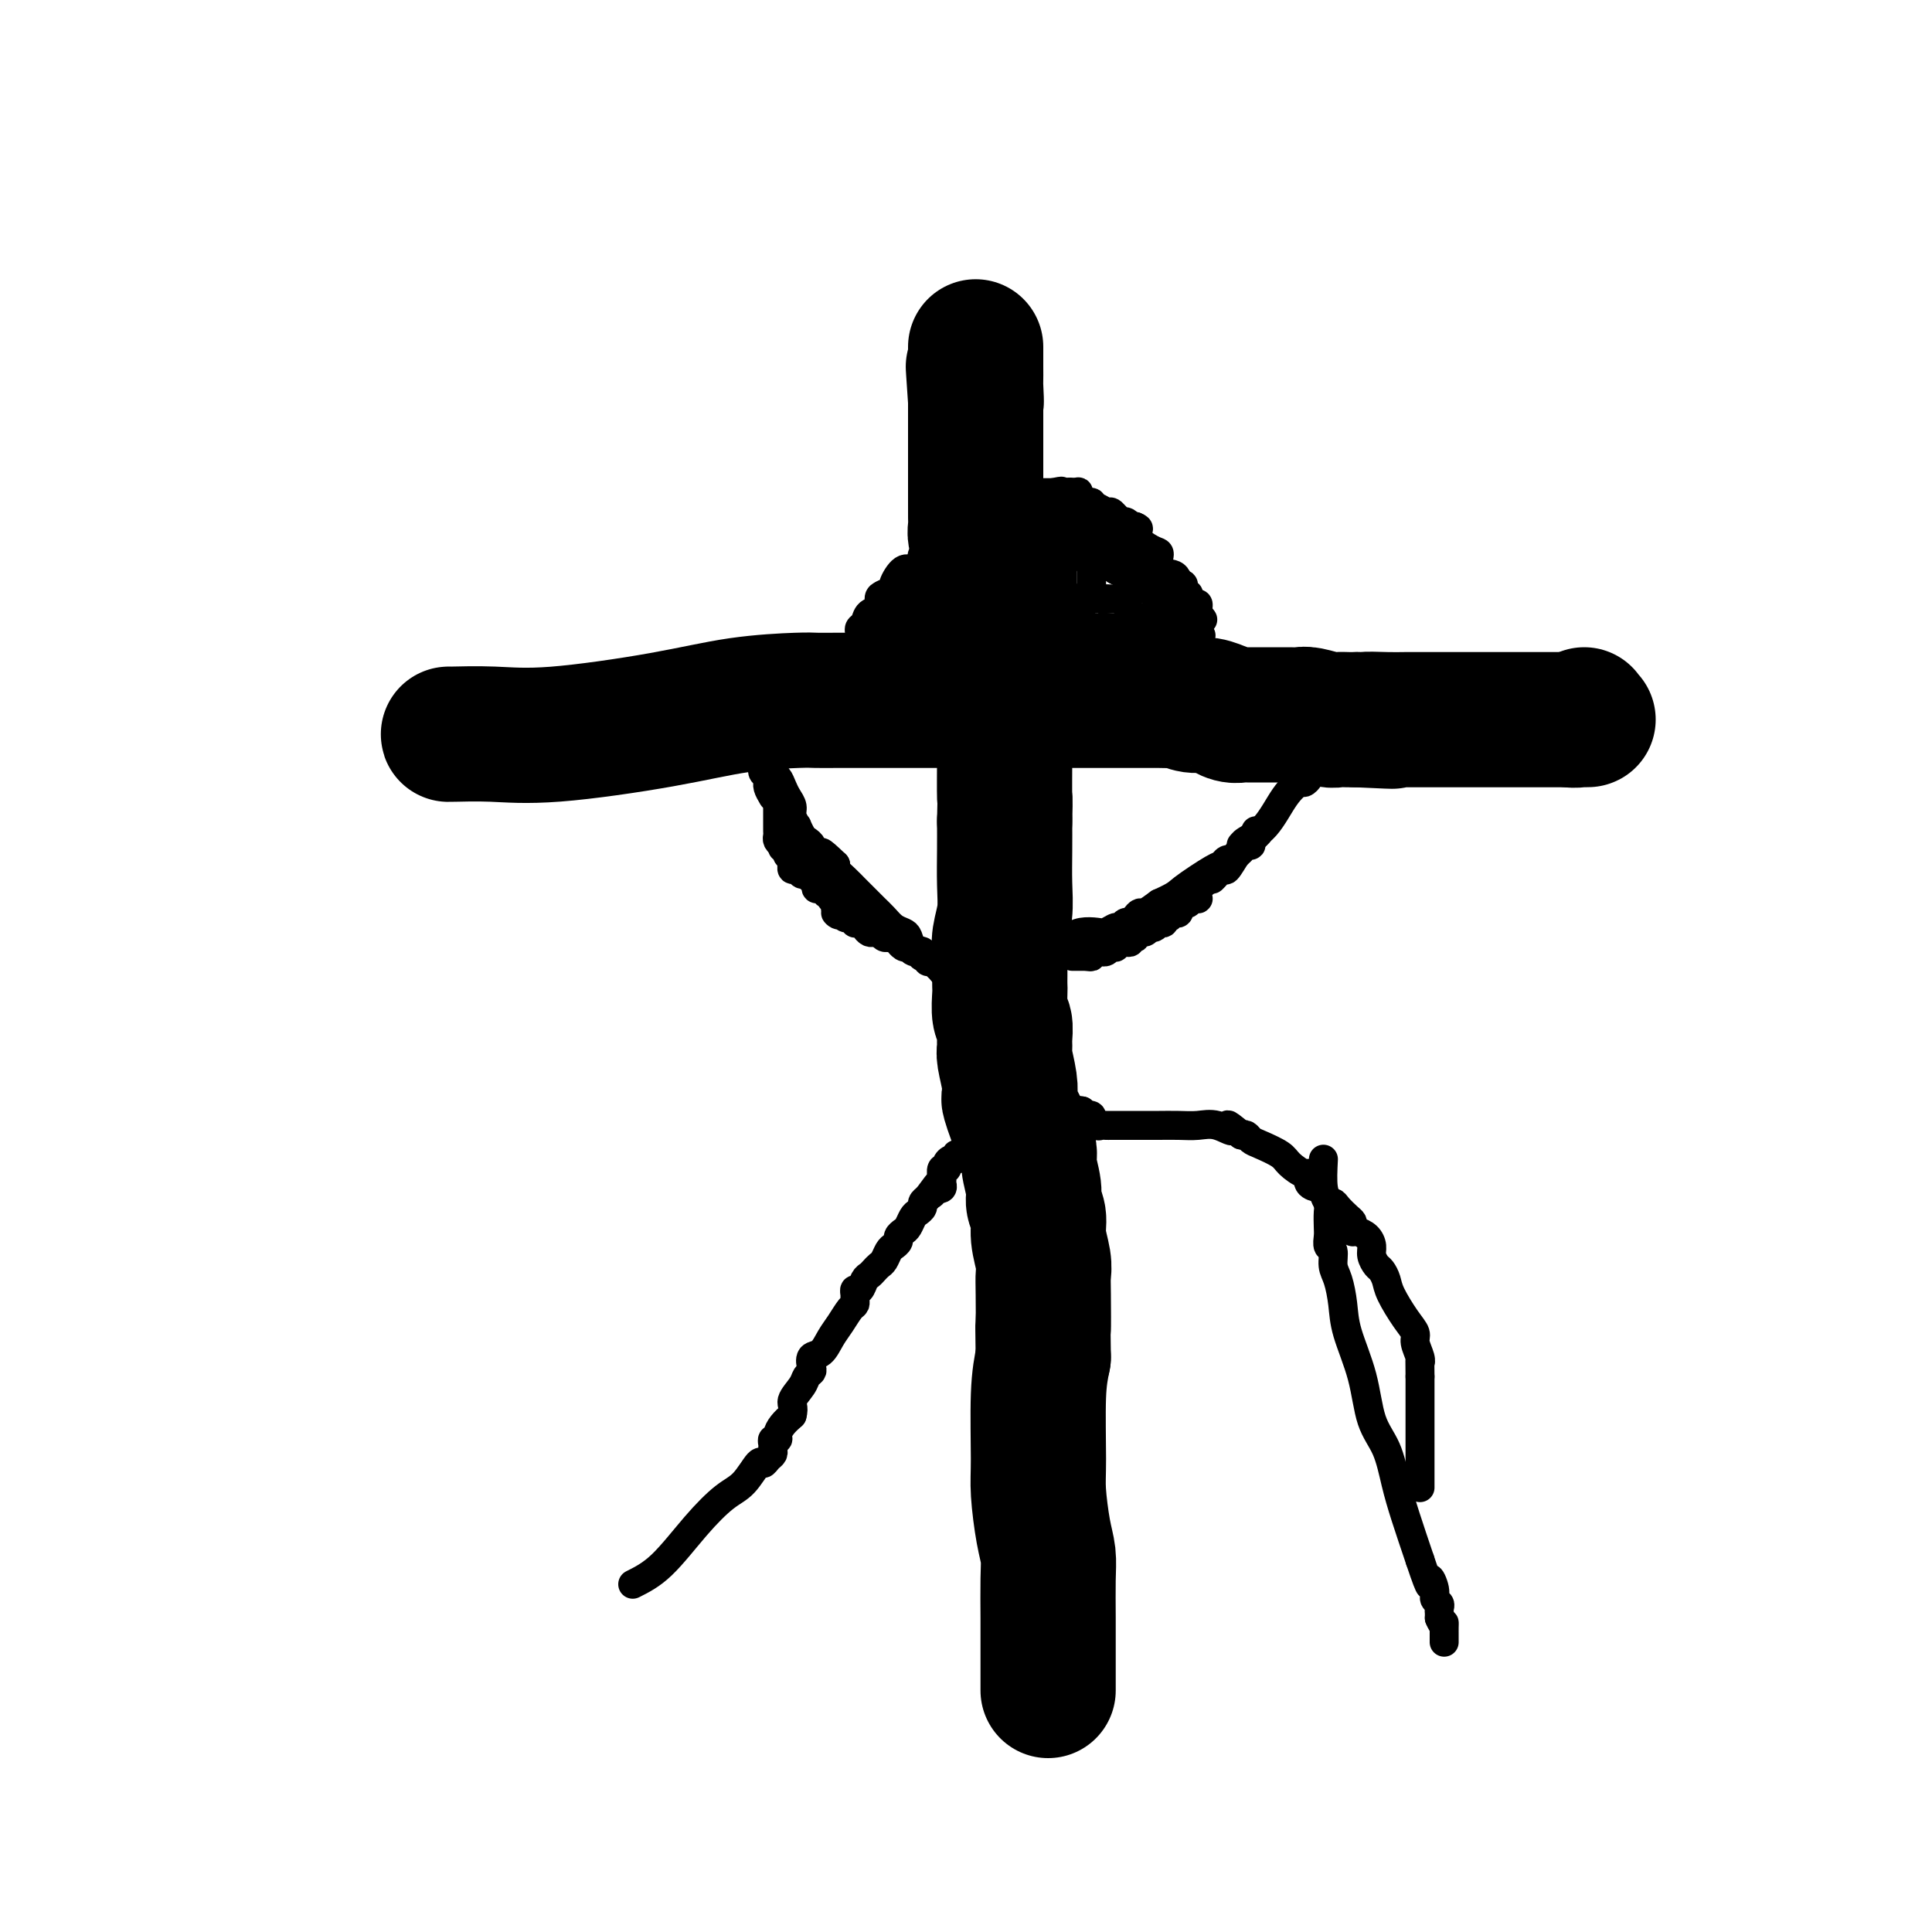<svg viewBox='0 0 400 400' version='1.1' xmlns='http://www.w3.org/2000/svg' xmlns:xlink='http://www.w3.org/1999/xlink'><g fill='none' stroke='#000000' stroke-width='28' stroke-linecap='round' stroke-linejoin='round'><path d='M217,350c-0.000,-0.162 -0.000,-0.325 0,-1c0.000,-0.675 0.001,-1.863 0,-3c-0.001,-1.137 -0.003,-2.222 0,-4c0.003,-1.778 0.011,-4.250 0,-7c-0.011,-2.750 -0.041,-5.778 0,-8c0.041,-2.222 0.154,-3.639 0,-5c-0.154,-1.361 -0.574,-2.666 -1,-5c-0.426,-2.334 -0.856,-5.698 -1,-8c-0.144,-2.302 -0.000,-3.543 0,-7c0.000,-3.457 -0.143,-9.131 0,-13c0.143,-3.869 0.571,-5.935 1,-8'/><path d='M216,281c-0.156,-11.665 -0.046,-6.328 0,-6c0.046,0.328 0.027,-4.352 0,-7c-0.027,-2.648 -0.064,-3.265 0,-4c0.064,-0.735 0.229,-1.587 0,-3c-0.229,-1.413 -0.850,-3.387 -1,-5c-0.150,-1.613 0.172,-2.866 0,-4c-0.172,-1.134 -0.837,-2.150 -1,-3c-0.163,-0.850 0.178,-1.535 0,-3c-0.178,-1.465 -0.874,-3.710 -1,-5c-0.126,-1.290 0.320,-1.626 0,-3c-0.320,-1.374 -1.405,-3.786 -2,-5c-0.595,-1.214 -0.699,-1.228 -1,-2c-0.301,-0.772 -0.799,-2.300 -1,-3c-0.201,-0.700 -0.107,-0.571 0,-1c0.107,-0.429 0.226,-1.418 0,-3c-0.226,-1.582 -0.796,-3.759 -1,-5c-0.204,-1.241 -0.040,-1.547 0,-2c0.040,-0.453 -0.042,-1.052 0,-2c0.042,-0.948 0.207,-2.246 0,-3c-0.207,-0.754 -0.788,-0.964 -1,-2c-0.212,-1.036 -0.057,-2.897 0,-4c0.057,-1.103 0.016,-1.446 0,-2c-0.016,-0.554 -0.005,-1.319 0,-2c0.005,-0.681 0.005,-1.279 0,-2c-0.005,-0.721 -0.015,-1.565 0,-2c0.015,-0.435 0.057,-0.460 0,-1c-0.057,-0.540 -0.211,-1.595 0,-3c0.211,-1.405 0.789,-3.160 1,-5c0.211,-1.840 0.057,-3.765 0,-6c-0.057,-2.235 -0.016,-4.782 0,-7c0.016,-2.218 0.008,-4.109 0,-6'/><path d='M208,170c0.155,-6.267 0.041,-3.935 0,-5c-0.041,-1.065 -0.010,-5.528 0,-8c0.010,-2.472 -0.002,-2.954 0,-4c0.002,-1.046 0.017,-2.658 0,-4c-0.017,-1.342 -0.065,-2.414 0,-4c0.065,-1.586 0.243,-3.685 0,-5c-0.243,-1.315 -0.906,-1.847 -1,-4c-0.094,-2.153 0.382,-5.928 0,-8c-0.382,-2.072 -1.623,-2.441 -2,-3c-0.377,-0.559 0.109,-1.309 0,-2c-0.109,-0.691 -0.813,-1.322 -1,-2c-0.187,-0.678 0.142,-1.403 0,-2c-0.142,-0.597 -0.756,-1.066 -1,-2c-0.244,-0.934 -0.118,-2.333 0,-3c0.118,-0.667 0.228,-0.603 0,-1c-0.228,-0.397 -0.793,-1.257 -1,-2c-0.207,-0.743 -0.055,-1.369 0,-2c0.055,-0.631 0.015,-1.267 0,-2c-0.015,-0.733 -0.004,-1.565 0,-2c0.004,-0.435 0.001,-0.474 0,-1c-0.001,-0.526 -0.000,-1.539 0,-2c0.000,-0.461 0.000,-0.369 0,-1c-0.000,-0.631 -0.000,-1.985 0,-3c0.000,-1.015 0.000,-1.689 0,-2c-0.000,-0.311 -0.000,-0.257 0,-1c0.000,-0.743 0.000,-2.282 0,-3c-0.000,-0.718 -0.000,-0.615 0,-1c0.000,-0.385 0.000,-1.258 0,-2c-0.000,-0.742 -0.000,-1.354 0,-2c0.000,-0.646 0.000,-1.328 0,-2c-0.000,-0.672 -0.000,-1.336 0,-2'/><path d='M202,83c-0.928,-13.569 -0.249,-3.991 0,-1c0.249,2.991 0.067,-0.603 0,-2c-0.067,-1.397 -0.018,-0.595 0,-1c0.018,-0.405 0.005,-2.016 0,-3c-0.005,-0.984 -0.001,-1.342 0,-2c0.001,-0.658 0.000,-1.617 0,-2c-0.000,-0.383 -0.000,-0.192 0,0'/><path d='M93,152c-0.239,0.018 -0.479,0.037 1,0c1.479,-0.037 4.676,-0.129 8,0c3.324,0.129 6.776,0.479 13,0c6.224,-0.479 15.221,-1.789 22,-3c6.779,-1.211 11.341,-2.325 16,-3c4.659,-0.675 9.414,-0.913 12,-1c2.586,-0.087 3.003,-0.023 4,0c0.997,0.023 2.574,0.006 4,0c1.426,-0.006 2.700,-0.002 4,0c1.300,0.002 2.626,0.000 4,0c1.374,-0.000 2.795,-0.000 4,0c1.205,0.000 2.194,0.000 3,0c0.806,-0.000 1.429,-0.000 2,0c0.571,0.000 1.091,0.000 2,0c0.909,-0.000 2.206,-0.000 3,0c0.794,0.000 1.084,0.000 2,0c0.916,-0.000 2.458,-0.000 4,0'/><path d='M201,145c17.423,-1.083 6.982,-0.290 4,0c-2.982,0.290 1.495,0.078 4,0c2.505,-0.078 3.039,-0.021 4,0c0.961,0.021 2.348,0.006 4,0c1.652,-0.006 3.570,-0.001 5,0c1.430,0.001 2.374,0.000 3,0c0.626,-0.000 0.934,-0.000 2,0c1.066,0.000 2.889,-0.000 4,0c1.111,0.000 1.510,0.000 2,0c0.490,-0.000 1.071,-0.001 2,0c0.929,0.001 2.205,0.004 3,0c0.795,-0.004 1.107,-0.016 2,0c0.893,0.016 2.366,0.061 3,0c0.634,-0.061 0.427,-0.228 1,0c0.573,0.228 1.924,0.849 3,1c1.076,0.151 1.875,-0.170 3,0c1.125,0.170 2.576,0.830 3,1c0.424,0.170 -0.178,-0.151 0,0c0.178,0.151 1.136,0.772 2,1c0.864,0.228 1.635,0.061 2,0c0.365,-0.061 0.324,-0.016 1,0c0.676,0.016 2.068,0.005 3,0c0.932,-0.005 1.402,-0.002 2,0c0.598,0.002 1.322,0.004 2,0c0.678,-0.004 1.308,-0.015 2,0c0.692,0.015 1.445,0.057 2,0c0.555,-0.057 0.911,-0.211 2,0c1.089,0.211 2.910,0.789 4,1c1.090,0.211 1.447,0.057 2,0c0.553,-0.057 1.301,-0.016 2,0c0.699,0.016 1.350,0.008 2,0'/><path d='M281,149c12.920,0.619 5.220,0.166 3,0c-2.220,-0.166 1.040,-0.044 3,0c1.960,0.044 2.621,0.012 4,0c1.379,-0.012 3.476,-0.003 5,0c1.524,0.003 2.477,0.001 4,0c1.523,-0.001 3.617,-0.000 5,0c1.383,0.000 2.054,0.000 3,0c0.946,-0.000 2.168,-0.000 3,0c0.832,0.000 1.273,0.000 2,0c0.727,-0.000 1.740,-0.000 2,0c0.260,0.000 -0.232,0.000 0,0c0.232,-0.000 1.190,-0.000 2,0c0.810,0.000 1.474,0.000 2,0c0.526,-0.000 0.914,-0.000 1,0c0.086,0.000 -0.131,0.000 0,0c0.131,-0.000 0.609,-0.000 1,0c0.391,0.000 0.696,0.000 1,0c0.304,-0.000 0.607,-0.000 1,0c0.393,0.000 0.875,0.000 1,0c0.125,-0.000 -0.107,-0.000 0,0c0.107,0.000 0.554,0.000 1,0'/><path d='M325,149c6.989,-0.016 2.461,-0.056 1,0c-1.461,0.056 0.145,0.207 1,0c0.855,-0.207 0.959,-0.774 1,-1c0.041,-0.226 0.021,-0.113 0,0'/></g>
<g fill='none' stroke='#000000' stroke-width='6' stroke-linecap='round' stroke-linejoin='round'><path d='M221,195c0.462,0.084 0.925,0.167 1,0c0.075,-0.167 -0.236,-0.585 0,-1c0.236,-0.415 1.019,-0.828 2,-1c0.981,-0.172 2.161,-0.103 3,0c0.839,0.103 1.338,0.238 2,0c0.662,-0.238 1.487,-0.851 2,-1c0.513,-0.149 0.715,0.166 1,0c0.285,-0.166 0.652,-0.814 1,-1c0.348,-0.186 0.676,0.088 1,0c0.324,-0.088 0.644,-0.539 1,-1c0.356,-0.461 0.750,-0.932 1,-1c0.250,-0.068 0.357,0.266 1,0c0.643,-0.266 1.821,-1.133 3,-2'/><path d='M240,187c3.737,-1.686 3.579,-1.901 5,-3c1.421,-1.099 4.422,-3.082 6,-4c1.578,-0.918 1.733,-0.770 2,-1c0.267,-0.230 0.646,-0.836 1,-1c0.354,-0.164 0.683,0.114 1,0c0.317,-0.114 0.621,-0.621 1,-1c0.379,-0.379 0.831,-0.629 1,-1c0.169,-0.371 0.054,-0.861 0,-1c-0.054,-0.139 -0.046,0.074 0,0c0.046,-0.074 0.131,-0.436 1,-1c0.869,-0.564 2.524,-1.331 4,-3c1.476,-1.669 2.774,-4.240 4,-6c1.226,-1.760 2.380,-2.709 3,-3c0.620,-0.291 0.706,0.076 1,0c0.294,-0.076 0.796,-0.595 1,-1c0.204,-0.405 0.111,-0.696 0,-1c-0.111,-0.304 -0.240,-0.620 0,-1c0.240,-0.380 0.849,-0.824 1,-1c0.151,-0.176 -0.156,-0.083 0,0c0.156,0.083 0.774,0.156 1,0c0.226,-0.156 0.061,-0.542 0,-1c-0.061,-0.458 -0.017,-0.988 0,-1c0.017,-0.012 0.009,0.494 0,1'/><path d='M273,157c2.667,-3.167 1.333,-1.583 0,0'/><path d='M195,201c0.256,0.293 0.511,0.587 0,0c-0.511,-0.587 -1.789,-2.054 -3,-3c-1.211,-0.946 -2.355,-1.370 -3,-2c-0.645,-0.630 -0.792,-1.467 -1,-2c-0.208,-0.533 -0.478,-0.762 -1,-1c-0.522,-0.238 -1.295,-0.487 -2,-1c-0.705,-0.513 -1.343,-1.292 -2,-2c-0.657,-0.708 -1.332,-1.345 -2,-2c-0.668,-0.655 -1.328,-1.327 -2,-2c-0.672,-0.673 -1.355,-1.345 -2,-2c-0.645,-0.655 -1.250,-1.292 -2,-2c-0.750,-0.708 -1.643,-1.488 -2,-2c-0.357,-0.512 -0.179,-0.756 0,-1'/><path d='M173,179c-3.958,-3.808 -2.853,-2.328 -3,-2c-0.147,0.328 -1.546,-0.494 -2,-1c-0.454,-0.506 0.037,-0.694 0,-1c-0.037,-0.306 -0.602,-0.729 -1,-1c-0.398,-0.271 -0.628,-0.390 -1,-1c-0.372,-0.610 -0.887,-1.710 -1,-2c-0.113,-0.290 0.177,0.232 0,0c-0.177,-0.232 -0.821,-1.218 -1,-2c-0.179,-0.782 0.106,-1.360 0,-2c-0.106,-0.640 -0.603,-1.341 -1,-2c-0.397,-0.659 -0.694,-1.276 -1,-2c-0.306,-0.724 -0.622,-1.556 -1,-2c-0.378,-0.444 -0.818,-0.499 -1,-1c-0.182,-0.501 -0.105,-1.448 0,-2c0.105,-0.552 0.239,-0.707 0,-1c-0.239,-0.293 -0.852,-0.722 -1,-1c-0.148,-0.278 0.168,-0.403 0,-1c-0.168,-0.597 -0.819,-1.666 -1,-2c-0.181,-0.334 0.109,0.067 0,0c-0.109,-0.067 -0.618,-0.604 -1,-1c-0.382,-0.396 -0.639,-0.653 -1,-1c-0.361,-0.347 -0.828,-0.786 -1,-1c-0.172,-0.214 -0.049,-0.204 0,0c0.049,0.204 0.025,0.602 0,1'/><path d='M155,151c-1.711,-3.422 -0.489,-0.978 0,0c0.489,0.978 0.244,0.489 0,0'/><path d='M274,240c-0.113,2.236 -0.226,4.471 0,6c0.226,1.529 0.792,2.350 1,3c0.208,0.650 0.060,1.128 0,2c-0.060,0.872 -0.031,2.138 0,3c0.031,0.862 0.064,1.321 0,2c-0.064,0.679 -0.224,1.580 0,2c0.224,0.420 0.832,0.359 1,1c0.168,0.641 -0.103,1.984 0,3c0.103,1.016 0.579,1.706 1,3c0.421,1.294 0.788,3.193 1,5c0.212,1.807 0.269,3.521 1,6c0.731,2.479 2.134,5.724 3,9c0.866,3.276 1.193,6.585 2,9c0.807,2.415 2.093,3.936 3,6c0.907,2.064 1.437,4.671 2,7c0.563,2.329 1.161,4.380 2,7c0.839,2.620 1.920,5.810 3,9'/><path d='M294,323c2.708,8.085 1.980,4.796 2,4c0.020,-0.796 0.790,0.901 1,2c0.210,1.099 -0.140,1.600 0,2c0.140,0.400 0.770,0.698 1,1c0.230,0.302 0.062,0.607 0,1c-0.062,0.393 -0.017,0.875 0,1c0.017,0.125 0.005,-0.107 0,0c-0.005,0.107 -0.002,0.554 0,1'/><path d='M298,335c0.845,2.039 0.959,1.138 1,1c0.041,-0.138 0.011,0.489 0,1c-0.011,0.511 -0.003,0.908 0,1c0.003,0.092 0.001,-0.120 0,0c-0.001,0.120 -0.000,0.571 0,1c0.000,0.429 0.000,0.837 0,1c-0.000,0.163 -0.000,0.082 0,0'/><path d='M131,328c1.899,-0.951 3.798,-1.902 6,-4c2.202,-2.098 4.709,-5.342 7,-8c2.291,-2.658 4.368,-4.729 6,-6c1.632,-1.271 2.819,-1.741 4,-3c1.181,-1.259 2.355,-3.307 3,-4c0.645,-0.693 0.762,-0.031 1,0c0.238,0.031 0.599,-0.570 1,-1c0.401,-0.430 0.844,-0.689 1,-1c0.156,-0.311 0.027,-0.674 0,-1c-0.027,-0.326 0.047,-0.615 0,-1c-0.047,-0.385 -0.217,-0.866 0,-1c0.217,-0.134 0.821,0.077 1,0c0.179,-0.077 -0.067,-0.444 0,-1c0.067,-0.556 0.448,-1.302 1,-2c0.552,-0.698 1.276,-1.349 2,-2'/><path d='M164,293c0.509,-1.764 -0.217,-2.173 0,-3c0.217,-0.827 1.377,-2.071 2,-3c0.623,-0.929 0.709,-1.543 1,-2c0.291,-0.457 0.788,-0.759 1,-1c0.212,-0.241 0.140,-0.423 0,-1c-0.140,-0.577 -0.346,-1.548 0,-2c0.346,-0.452 1.245,-0.383 2,-1c0.755,-0.617 1.365,-1.920 2,-3c0.635,-1.080 1.295,-1.938 2,-3c0.705,-1.062 1.456,-2.327 2,-3c0.544,-0.673 0.881,-0.753 1,-1c0.119,-0.247 0.021,-0.661 0,-1c-0.021,-0.339 0.036,-0.601 0,-1c-0.036,-0.399 -0.164,-0.933 0,-1c0.164,-0.067 0.621,0.333 1,0c0.379,-0.333 0.679,-1.398 1,-2c0.321,-0.602 0.663,-0.743 1,-1c0.337,-0.257 0.667,-0.632 1,-1c0.333,-0.368 0.668,-0.728 1,-1c0.332,-0.272 0.663,-0.454 1,-1c0.337,-0.546 0.682,-1.456 1,-2c0.318,-0.544 0.610,-0.722 1,-1c0.390,-0.278 0.878,-0.656 1,-1c0.122,-0.344 -0.122,-0.656 0,-1c0.122,-0.344 0.611,-0.722 1,-1c0.389,-0.278 0.678,-0.456 1,-1c0.322,-0.544 0.677,-1.455 1,-2c0.323,-0.545 0.612,-0.723 1,-1c0.388,-0.277 0.874,-0.651 1,-1c0.126,-0.349 -0.107,-0.671 0,-1c0.107,-0.329 0.553,-0.664 1,-1'/><path d='M192,248c3.874,-5.272 1.560,-1.952 1,-1c-0.560,0.952 0.635,-0.465 1,-1c0.365,-0.535 -0.099,-0.190 0,0c0.099,0.190 0.763,0.223 1,0c0.237,-0.223 0.049,-0.704 0,-1c-0.049,-0.296 0.042,-0.409 0,-1c-0.042,-0.591 -0.218,-1.660 0,-2c0.218,-0.340 0.828,0.048 1,0c0.172,-0.048 -0.095,-0.534 0,-1c0.095,-0.466 0.551,-0.913 1,-1c0.449,-0.087 0.891,0.187 1,0c0.109,-0.187 -0.115,-0.834 0,-1c0.115,-0.166 0.569,0.147 1,0c0.431,-0.147 0.837,-0.756 1,-1c0.163,-0.244 0.081,-0.122 0,0'/><path d='M294,308c0.000,-0.084 0.000,-0.168 0,-1c0.000,-0.832 0.000,-2.412 0,-4c0.000,-1.588 0.000,-3.184 0,-4c0.000,-0.816 0.000,-0.851 0,-1c0.000,-0.149 0.000,-0.411 0,-1c0.000,-0.589 -0.000,-1.506 0,-2c0.000,-0.494 0.000,-0.566 0,-1c0.000,-0.434 0.000,-1.229 0,-2c0.000,-0.771 0.000,-1.519 0,-2c0.000,-0.481 0.000,-0.696 0,-1c0.000,-0.304 0.000,-0.697 0,-1c-0.000,-0.303 0.000,-0.515 0,-1c0.000,-0.485 0.000,-1.242 0,-2'/><path d='M294,285c-0.018,-4.219 -0.062,-3.267 0,-3c0.062,0.267 0.230,-0.151 0,-1c-0.230,-0.849 -0.860,-2.128 -1,-3c-0.140,-0.872 0.208,-1.337 0,-2c-0.208,-0.663 -0.973,-1.525 -2,-3c-1.027,-1.475 -2.318,-3.564 -3,-5c-0.682,-1.436 -0.757,-2.219 -1,-3c-0.243,-0.781 -0.656,-1.561 -1,-2c-0.344,-0.439 -0.621,-0.538 -1,-1c-0.379,-0.462 -0.862,-1.286 -1,-2c-0.138,-0.714 0.068,-1.319 0,-2c-0.068,-0.681 -0.410,-1.440 -1,-2c-0.590,-0.560 -1.428,-0.923 -2,-1c-0.572,-0.077 -0.878,0.131 -1,0c-0.122,-0.131 -0.060,-0.600 0,-1c0.060,-0.400 0.118,-0.732 0,-1c-0.118,-0.268 -0.413,-0.471 -1,-1c-0.587,-0.529 -1.465,-1.385 -2,-2c-0.535,-0.615 -0.725,-0.990 -1,-1c-0.275,-0.010 -0.634,0.343 -1,0c-0.366,-0.343 -0.740,-1.383 -1,-2c-0.260,-0.617 -0.406,-0.812 -1,-1c-0.594,-0.188 -1.638,-0.368 -2,-1c-0.362,-0.632 -0.044,-1.717 0,-2c0.044,-0.283 -0.187,0.237 -1,0c-0.813,-0.237 -2.207,-1.230 -3,-2c-0.793,-0.770 -0.986,-1.317 -2,-2c-1.014,-0.683 -2.849,-1.503 -4,-2c-1.151,-0.497 -1.618,-0.672 -2,-1c-0.382,-0.328 -0.681,-0.808 -1,-1c-0.319,-0.192 -0.660,-0.096 -1,0'/><path d='M257,235c-4.500,-3.724 -2.249,-1.534 -2,-1c0.249,0.534 -1.504,-0.589 -3,-1c-1.496,-0.411 -2.736,-0.110 -4,0c-1.264,0.110 -2.550,0.030 -4,0c-1.450,-0.030 -3.062,-0.008 -4,0c-0.938,0.008 -1.203,0.002 -2,0c-0.797,-0.002 -2.125,-0.001 -3,0c-0.875,0.001 -1.295,0.000 -2,0c-0.705,-0.000 -1.695,-0.000 -2,0c-0.305,0.000 0.073,0.001 0,0c-0.073,-0.001 -0.598,-0.004 -1,0c-0.402,0.004 -0.682,0.016 -1,0c-0.318,-0.016 -0.673,-0.061 -1,0c-0.327,0.061 -0.626,0.226 -1,0c-0.374,-0.226 -0.822,-0.844 -1,-1c-0.178,-0.156 -0.086,0.152 0,0c0.086,-0.152 0.167,-0.762 0,-1c-0.167,-0.238 -0.584,-0.102 -1,0c-0.416,0.102 -0.833,0.172 -1,0c-0.167,-0.172 -0.083,-0.586 0,-1'/><path d='M224,230c-5.500,-0.833 -2.750,-0.417 0,0'/><path d='M178,131c-0.099,-0.366 -0.199,-0.732 0,-1c0.199,-0.268 0.696,-0.439 1,-1c0.304,-0.561 0.415,-1.513 1,-2c0.585,-0.487 1.644,-0.509 2,-1c0.356,-0.491 0.010,-1.449 0,-2c-0.010,-0.551 0.316,-0.693 1,-1c0.684,-0.307 1.727,-0.779 2,-1c0.273,-0.221 -0.225,-0.192 0,-1c0.225,-0.808 1.174,-2.454 2,-3c0.826,-0.546 1.530,0.007 2,0c0.470,-0.007 0.706,-0.573 1,-1c0.294,-0.427 0.647,-0.713 1,-1'/><path d='M191,116c1.963,-2.484 0.369,-1.193 0,-1c-0.369,0.193 0.486,-0.712 1,-1c0.514,-0.288 0.687,0.040 1,0c0.313,-0.040 0.766,-0.449 1,-1c0.234,-0.551 0.249,-1.243 1,-2c0.751,-0.757 2.239,-1.580 3,-2c0.761,-0.420 0.795,-0.438 1,-1c0.205,-0.562 0.579,-1.667 1,-2c0.421,-0.333 0.887,0.108 1,0c0.113,-0.108 -0.128,-0.765 0,-1c0.128,-0.235 0.625,-0.048 1,0c0.375,0.048 0.629,-0.044 1,0c0.371,0.044 0.860,0.223 1,0c0.140,-0.223 -0.068,-0.848 0,-1c0.068,-0.152 0.414,0.170 1,0c0.586,-0.170 1.414,-0.830 2,-1c0.586,-0.170 0.929,0.151 1,0c0.071,-0.151 -0.131,-0.772 0,-1c0.131,-0.228 0.595,-0.061 1,0c0.405,0.061 0.753,0.016 1,0c0.247,-0.016 0.395,-0.004 1,0c0.605,0.004 1.667,0.001 2,0c0.333,-0.001 -0.065,-0.000 0,0c0.065,0.000 0.591,0.000 1,0c0.409,-0.000 0.701,-0.000 1,0c0.299,0.000 0.606,0.000 1,0c0.394,-0.000 0.875,-0.000 1,0c0.125,0.000 -0.107,0.000 0,0c0.107,-0.000 0.554,-0.000 1,0'/><path d='M218,102c2.962,-0.618 1.367,-0.161 1,0c-0.367,0.161 0.493,0.028 1,0c0.507,-0.028 0.659,0.049 1,0c0.341,-0.049 0.870,-0.224 1,0c0.130,0.224 -0.137,0.849 0,1c0.137,0.151 0.680,-0.171 1,0c0.320,0.171 0.418,0.834 1,1c0.582,0.166 1.647,-0.167 2,0c0.353,0.167 -0.008,0.832 0,1c0.008,0.168 0.384,-0.162 1,0c0.616,0.162 1.473,0.817 2,1c0.527,0.183 0.723,-0.106 1,0c0.277,0.106 0.636,0.608 1,1c0.364,0.392 0.735,0.673 1,1c0.265,0.327 0.426,0.702 1,1c0.574,0.298 1.563,0.521 2,1c0.437,0.479 0.324,1.213 1,2c0.676,0.787 2.142,1.628 3,2c0.858,0.372 1.109,0.274 1,1c-0.109,0.726 -0.576,2.274 0,3c0.576,0.726 2.196,0.629 3,1c0.804,0.371 0.794,1.209 1,2c0.206,0.791 0.630,1.535 1,2c0.370,0.465 0.688,0.649 1,1c0.312,0.351 0.620,0.867 1,1c0.380,0.133 0.833,-0.118 1,0c0.167,0.118 0.048,0.605 0,1c-0.048,0.395 -0.024,0.697 0,1'/><path d='M248,127c2.009,2.585 0.531,0.548 0,0c-0.531,-0.548 -0.117,0.393 0,1c0.117,0.607 -0.064,0.880 0,1c0.064,0.120 0.372,0.089 0,0c-0.372,-0.089 -1.426,-0.234 -2,0c-0.574,0.234 -0.670,0.846 -1,1c-0.330,0.154 -0.896,-0.152 -1,0c-0.104,0.152 0.252,0.762 0,1c-0.252,0.238 -1.113,0.105 -2,0c-0.887,-0.105 -1.800,-0.183 -2,0c-0.200,0.183 0.312,0.626 0,1c-0.312,0.374 -1.449,0.677 -2,1c-0.551,0.323 -0.516,0.664 -1,1c-0.484,0.336 -1.487,0.667 -2,1c-0.513,0.333 -0.535,0.668 -1,1c-0.465,0.332 -1.372,0.663 -2,1c-0.628,0.337 -0.976,0.682 -1,1c-0.024,0.318 0.277,0.611 0,1c-0.277,0.389 -1.131,0.874 -2,1c-0.869,0.126 -1.752,-0.107 -2,0c-0.248,0.107 0.140,0.554 0,1c-0.140,0.446 -0.807,0.889 -1,1c-0.193,0.111 0.088,-0.111 0,0c-0.088,0.111 -0.544,0.556 -1,1'/><path d='M225,143c-3.660,2.637 -1.310,1.229 -1,1c0.310,-0.229 -1.422,0.722 -2,1c-0.578,0.278 -0.004,-0.118 0,0c0.004,0.118 -0.562,0.748 -1,1c-0.438,0.252 -0.747,0.124 -1,0c-0.253,-0.124 -0.449,-0.243 -1,0c-0.551,0.243 -1.458,0.850 -2,1c-0.542,0.150 -0.719,-0.157 -1,0c-0.281,0.157 -0.667,0.778 -1,1c-0.333,0.222 -0.613,0.045 -1,0c-0.387,-0.045 -0.881,0.040 -1,0c-0.119,-0.040 0.136,-0.207 0,0c-0.136,0.207 -0.663,0.788 -1,1c-0.337,0.212 -0.485,0.057 -1,0c-0.515,-0.057 -1.399,-0.015 -2,0c-0.601,0.015 -0.921,0.004 -1,0c-0.079,-0.004 0.083,-0.002 0,0c-0.083,0.002 -0.411,0.004 -1,0c-0.589,-0.004 -1.438,-0.015 -2,0c-0.562,0.015 -0.837,0.057 -1,0c-0.163,-0.057 -0.215,-0.211 -1,0c-0.785,0.211 -2.305,0.789 -3,1c-0.695,0.211 -0.567,0.057 -1,0c-0.433,-0.057 -1.428,-0.015 -2,0c-0.572,0.015 -0.720,0.004 -1,0c-0.280,-0.004 -0.691,-0.001 -1,0c-0.309,0.001 -0.517,0.000 -1,0c-0.483,-0.000 -1.243,-0.000 -2,0c-0.757,0.000 -1.512,0.000 -2,0c-0.488,-0.000 -0.711,-0.000 -1,0c-0.289,0.000 -0.645,0.000 -1,0'/><path d='M188,150c-3.653,0.154 -2.284,0.038 -2,0c0.284,-0.038 -0.516,0.004 -1,0c-0.484,-0.004 -0.652,-0.052 -1,0c-0.348,0.052 -0.877,0.203 -1,0c-0.123,-0.203 0.159,-0.761 0,-1c-0.159,-0.239 -0.761,-0.159 -1,0c-0.239,0.159 -0.117,0.398 0,0c0.117,-0.398 0.227,-1.434 0,-2c-0.227,-0.566 -0.793,-0.662 -1,-1c-0.207,-0.338 -0.055,-0.916 0,-1c0.055,-0.084 0.015,0.327 0,0c-0.015,-0.327 -0.004,-1.393 0,-2c0.004,-0.607 -0.000,-0.754 0,-1c0.000,-0.246 0.004,-0.592 0,-1c-0.004,-0.408 -0.015,-0.879 0,-1c0.015,-0.121 0.056,0.108 0,0c-0.056,-0.108 -0.208,-0.553 0,-1c0.208,-0.447 0.778,-0.897 1,-1c0.222,-0.103 0.098,0.141 0,0c-0.098,-0.141 -0.171,-0.667 0,-1c0.171,-0.333 0.584,-0.474 1,-1c0.416,-0.526 0.833,-1.436 1,-2c0.167,-0.564 0.083,-0.782 0,-1'/><path d='M184,133c0.627,-2.169 0.694,-1.092 1,-1c0.306,0.092 0.852,-0.802 1,-1c0.148,-0.198 -0.101,0.301 0,0c0.101,-0.301 0.553,-1.400 1,-2c0.447,-0.600 0.889,-0.700 1,-1c0.111,-0.300 -0.110,-0.801 0,-1c0.110,-0.199 0.550,-0.096 1,0c0.450,0.096 0.909,0.184 1,0c0.091,-0.184 -0.186,-0.642 0,-1c0.186,-0.358 0.834,-0.616 1,-1c0.166,-0.384 -0.152,-0.892 0,-1c0.152,-0.108 0.773,0.185 1,0c0.227,-0.185 0.061,-0.848 0,-1c-0.061,-0.152 -0.016,0.207 0,0c0.016,-0.207 0.004,-0.979 0,-1c-0.004,-0.021 -0.001,0.708 0,1c0.001,0.292 0.001,0.146 0,0'/><path d='M192,123c1.010,-1.370 -0.466,0.207 -1,1c-0.534,0.793 -0.128,0.804 0,1c0.128,0.196 -0.022,0.577 0,1c0.022,0.423 0.217,0.888 0,1c-0.217,0.112 -0.846,-0.129 -1,0c-0.154,0.129 0.166,0.627 0,1c-0.166,0.373 -0.819,0.622 -1,1c-0.181,0.378 0.110,0.886 0,1c-0.110,0.114 -0.621,-0.166 -1,0c-0.379,0.166 -0.626,0.776 -1,1c-0.374,0.224 -0.874,0.060 -1,0c-0.126,-0.060 0.124,-0.015 0,0c-0.124,0.015 -0.622,0.001 -1,0c-0.378,-0.001 -0.637,0.011 -1,0c-0.363,-0.011 -0.829,-0.044 -1,0c-0.171,0.044 -0.046,0.167 0,0c0.046,-0.167 0.012,-0.622 0,-1c-0.012,-0.378 -0.004,-0.679 0,-1c0.004,-0.321 0.002,-0.660 0,-1'/><path d='M183,128c-0.619,-0.703 -0.165,-0.962 0,-1c0.165,-0.038 0.043,0.144 0,0c-0.043,-0.144 -0.008,-0.613 0,-1c0.008,-0.387 -0.013,-0.692 0,-1c0.013,-0.308 0.060,-0.617 0,-1c-0.060,-0.383 -0.227,-0.838 0,-1c0.227,-0.162 0.850,-0.029 1,0c0.150,0.029 -0.171,-0.045 0,0c0.171,0.045 0.833,0.209 1,0c0.167,-0.209 -0.163,-0.792 0,-1c0.163,-0.208 0.817,-0.042 1,0c0.183,0.042 -0.106,-0.041 0,0c0.106,0.041 0.607,0.207 1,0c0.393,-0.207 0.679,-0.787 1,-1c0.321,-0.213 0.678,-0.058 1,0c0.322,0.058 0.608,0.018 1,0c0.392,-0.018 0.888,-0.015 1,0c0.112,0.015 -0.162,0.043 0,0c0.162,-0.043 0.761,-0.155 1,0c0.239,0.155 0.120,0.578 0,1'/><path d='M192,122c1.083,0.085 0.290,0.796 0,1c-0.290,0.204 -0.078,-0.099 0,0c0.078,0.099 0.020,0.600 0,1c-0.020,0.400 -0.003,0.700 0,1c0.003,0.300 -0.009,0.601 0,1c0.009,0.399 0.040,0.895 0,1c-0.040,0.105 -0.151,-0.181 0,0c0.151,0.181 0.562,0.829 1,1c0.438,0.171 0.902,-0.135 1,0c0.098,0.135 -0.171,0.712 0,1c0.171,0.288 0.782,0.288 1,0c0.218,-0.288 0.043,-0.865 0,-1c-0.043,-0.135 0.045,0.171 0,0c-0.045,-0.171 -0.223,-0.819 0,-1c0.223,-0.181 0.847,0.106 1,0c0.153,-0.106 -0.165,-0.606 0,-1c0.165,-0.394 0.814,-0.683 1,-1c0.186,-0.317 -0.090,-0.662 0,-1c0.090,-0.338 0.545,-0.669 1,-1'/><path d='M198,123c0.730,-0.726 0.055,-0.041 0,0c-0.055,0.041 0.510,-0.562 1,-1c0.490,-0.438 0.905,-0.709 1,-1c0.095,-0.291 -0.128,-0.600 0,-1c0.128,-0.400 0.609,-0.891 1,-1c0.391,-0.109 0.694,0.164 1,0c0.306,-0.164 0.616,-0.765 1,-1c0.384,-0.235 0.843,-0.104 1,0c0.157,0.104 0.013,0.182 0,0c-0.013,-0.182 0.106,-0.622 1,-1c0.894,-0.378 2.563,-0.692 3,-1c0.437,-0.308 -0.360,-0.608 0,-1c0.360,-0.392 1.875,-0.876 3,-1c1.125,-0.124 1.861,0.110 2,0c0.139,-0.110 -0.317,-0.565 0,-1c0.317,-0.435 1.408,-0.848 2,-1c0.592,-0.152 0.684,-0.041 1,0c0.316,0.041 0.854,0.011 1,0c0.146,-0.011 -0.101,-0.003 0,0c0.101,0.003 0.551,0.002 1,0'/><path d='M218,112c3.273,-1.702 1.455,-0.457 1,0c-0.455,0.457 0.454,0.125 1,0c0.546,-0.125 0.729,-0.044 1,0c0.271,0.044 0.631,0.049 1,0c0.369,-0.049 0.747,-0.154 1,0c0.253,0.154 0.381,0.566 1,1c0.619,0.434 1.729,0.889 2,1c0.271,0.111 -0.296,-0.124 0,0c0.296,0.124 1.455,0.607 2,1c0.545,0.393 0.474,0.697 1,1c0.526,0.303 1.647,0.606 2,1c0.353,0.394 -0.063,0.879 0,1c0.063,0.121 0.605,-0.123 1,0c0.395,0.123 0.641,0.611 1,1c0.359,0.389 0.829,0.679 1,1c0.171,0.321 0.043,0.673 0,1c-0.043,0.327 -0.000,0.627 0,1c0.000,0.373 -0.043,0.818 0,1c0.043,0.182 0.171,0.101 0,0c-0.171,-0.101 -0.640,-0.223 -1,0c-0.360,0.223 -0.612,0.792 -1,1c-0.388,0.208 -0.912,0.056 -1,0c-0.088,-0.056 0.261,-0.016 0,0c-0.261,0.016 -1.130,0.008 -2,0'/><path d='M229,124c-0.958,0.311 -0.852,0.087 -1,0c-0.148,-0.087 -0.550,-0.037 -1,0c-0.450,0.037 -0.948,0.061 -1,0c-0.052,-0.061 0.341,-0.209 0,0c-0.341,0.209 -1.415,0.774 -2,1c-0.585,0.226 -0.682,0.114 -1,0c-0.318,-0.114 -0.856,-0.228 -1,0c-0.144,0.228 0.105,0.800 0,1c-0.105,0.200 -0.564,0.030 -1,0c-0.436,-0.030 -0.849,0.080 -1,0c-0.151,-0.080 -0.040,-0.350 0,-1c0.040,-0.650 0.011,-1.678 0,-2c-0.011,-0.322 -0.003,0.064 0,0c0.003,-0.064 0.001,-0.577 0,-1c-0.001,-0.423 -0.000,-0.757 0,-1c0.000,-0.243 0.000,-0.394 0,-1c-0.000,-0.606 -0.000,-1.668 0,-2c0.000,-0.332 0.000,0.066 0,0c-0.000,-0.066 -0.000,-0.595 0,-1c0.000,-0.405 0.000,-0.686 0,-1c-0.000,-0.314 -0.000,-0.661 0,-1c0.000,-0.339 0.000,-0.669 0,-1'/><path d='M220,114c-0.043,-1.856 -0.151,-0.497 0,0c0.151,0.497 0.561,0.134 1,0c0.439,-0.134 0.906,-0.037 1,0c0.094,0.037 -0.186,0.013 0,0c0.186,-0.013 0.837,-0.014 1,0c0.163,0.014 -0.163,0.045 0,0c0.163,-0.045 0.814,-0.166 1,0c0.186,0.166 -0.094,0.618 0,1c0.094,0.382 0.561,0.694 1,1c0.439,0.306 0.850,0.607 1,1c0.150,0.393 0.040,0.879 0,1c-0.040,0.121 -0.011,-0.122 0,0c0.011,0.122 0.003,0.610 0,1c-0.003,0.390 -0.001,0.682 0,1c0.001,0.318 0.000,0.663 0,1c-0.000,0.337 -0.000,0.668 0,1c0.000,0.332 0.000,0.666 0,1'/><path d='M226,123c0.138,1.079 -0.019,0.275 0,0c0.019,-0.275 0.212,-0.021 0,0c-0.212,0.021 -0.831,-0.190 -1,0c-0.169,0.190 0.112,0.782 0,1c-0.112,0.218 -0.618,0.062 -1,0c-0.382,-0.062 -0.642,-0.032 -1,0c-0.358,0.032 -0.815,0.065 -1,0c-0.185,-0.065 -0.098,-0.228 0,0c0.098,0.228 0.209,0.849 0,1c-0.209,0.151 -0.736,-0.167 -1,0c-0.264,0.167 -0.264,0.819 0,1c0.264,0.181 0.792,-0.110 1,0c0.208,0.110 0.097,0.622 0,1c-0.097,0.378 -0.180,0.623 0,1c0.180,0.377 0.622,0.886 1,1c0.378,0.114 0.693,-0.165 1,0c0.307,0.165 0.607,0.776 1,1c0.393,0.224 0.878,0.060 1,0c0.122,-0.060 -0.121,-0.016 0,0c0.121,0.016 0.606,0.005 1,0c0.394,-0.005 0.697,-0.002 1,0'/><path d='M228,130c1.266,0.619 0.931,0.167 1,0c0.069,-0.167 0.542,-0.048 1,0c0.458,0.048 0.901,0.027 1,0c0.099,-0.027 -0.146,-0.059 0,0c0.146,0.059 0.683,0.208 1,0c0.317,-0.208 0.413,-0.773 1,-1c0.587,-0.227 1.666,-0.118 2,0c0.334,0.118 -0.076,0.243 0,0c0.076,-0.243 0.640,-0.854 1,-1c0.360,-0.146 0.517,0.172 1,0c0.483,-0.172 1.291,-0.835 2,-1c0.709,-0.165 1.317,0.167 2,0c0.683,-0.167 1.441,-0.832 2,-1c0.559,-0.168 0.920,0.161 1,0c0.080,-0.161 -0.121,-0.813 0,-1c0.121,-0.187 0.564,0.091 1,0c0.436,-0.091 0.864,-0.550 1,-1c0.136,-0.450 -0.019,-0.890 0,-1c0.019,-0.110 0.212,0.110 0,0c-0.212,-0.110 -0.829,-0.550 -1,-1c-0.171,-0.450 0.105,-0.909 0,-1c-0.105,-0.091 -0.592,0.186 -1,0c-0.408,-0.186 -0.738,-0.833 -1,-1c-0.262,-0.167 -0.455,0.148 -1,0c-0.545,-0.148 -1.442,-0.758 -2,-1c-0.558,-0.242 -0.779,-0.116 -1,0c-0.221,0.116 -0.444,0.224 -1,0c-0.556,-0.224 -1.445,-0.778 -2,-1c-0.555,-0.222 -0.778,-0.111 -1,0'/><path d='M235,118c-1.686,-0.946 -0.402,-0.310 0,0c0.402,0.310 -0.077,0.294 -1,0c-0.923,-0.294 -2.288,-0.867 -3,-1c-0.712,-0.133 -0.769,0.174 -1,0c-0.231,-0.174 -0.637,-0.830 -1,-1c-0.363,-0.170 -0.685,0.147 -1,0c-0.315,-0.147 -0.624,-0.758 -1,-1c-0.376,-0.242 -0.820,-0.117 -1,0c-0.180,0.117 -0.094,0.225 0,0c0.094,-0.225 0.198,-0.782 0,-1c-0.198,-0.218 -0.698,-0.096 -1,0c-0.302,0.096 -0.406,0.165 -1,0c-0.594,-0.165 -1.679,-0.566 -2,-1c-0.321,-0.434 0.122,-0.901 0,-1c-0.122,-0.099 -0.807,0.171 -1,0c-0.193,-0.171 0.107,-0.782 0,-1c-0.107,-0.218 -0.621,-0.043 -1,0c-0.379,0.043 -0.623,-0.045 -1,0c-0.377,0.045 -0.888,0.222 -1,0c-0.112,-0.222 0.176,-0.843 0,-1c-0.176,-0.157 -0.817,0.150 -1,0c-0.183,-0.150 0.090,-0.757 0,-1c-0.090,-0.243 -0.545,-0.121 -1,0'/><path d='M216,109c-2.700,-1.392 0.050,-0.373 1,0c0.950,0.373 0.100,0.099 0,0c-0.100,-0.099 0.550,-0.024 1,0c0.450,0.024 0.702,-0.004 1,0c0.298,0.004 0.644,0.041 1,0c0.356,-0.041 0.721,-0.161 1,0c0.279,0.161 0.471,0.603 1,1c0.529,0.397 1.395,0.747 2,1c0.605,0.253 0.950,0.407 1,1c0.050,0.593 -0.194,1.626 0,2c0.194,0.374 0.825,0.090 1,0c0.175,-0.090 -0.108,0.014 0,0c0.108,-0.014 0.607,-0.144 1,0c0.393,0.144 0.680,0.564 1,1c0.320,0.436 0.673,0.890 1,1c0.327,0.110 0.626,-0.124 1,0c0.374,0.124 0.821,0.607 1,1c0.179,0.393 0.089,0.697 0,1'/><path d='M231,118c2.443,1.404 1.050,0.414 1,0c-0.050,-0.414 1.242,-0.253 2,0c0.758,0.253 0.980,0.597 1,1c0.020,0.403 -0.162,0.864 0,1c0.162,0.136 0.669,-0.055 1,0c0.331,0.055 0.485,0.354 1,1c0.515,0.646 1.389,1.637 2,2c0.611,0.363 0.958,0.097 1,0c0.042,-0.097 -0.219,-0.026 0,0c0.219,0.026 0.920,0.007 1,0c0.080,-0.007 -0.460,-0.004 -1,0'/><path d='M240,123c1.363,0.591 0.271,-0.433 0,-1c-0.271,-0.567 0.278,-0.678 0,-1c-0.278,-0.322 -1.382,-0.854 -2,-1c-0.618,-0.146 -0.751,0.094 -1,0c-0.249,-0.094 -0.615,-0.523 -1,-1c-0.385,-0.477 -0.788,-1.003 -1,-1c-0.212,0.003 -0.233,0.534 -1,0c-0.767,-0.534 -2.282,-2.132 -3,-3c-0.718,-0.868 -0.640,-1.007 -1,-1c-0.360,0.007 -1.157,0.161 -2,0c-0.843,-0.161 -1.731,-0.636 -2,-1c-0.269,-0.364 0.082,-0.618 0,-1c-0.082,-0.382 -0.597,-0.891 -1,-1c-0.403,-0.109 -0.696,0.182 -1,0c-0.304,-0.182 -0.620,-0.837 -1,-1c-0.380,-0.163 -0.823,0.167 -1,0c-0.177,-0.167 -0.089,-0.832 0,-1c0.089,-0.168 0.178,0.161 0,0c-0.178,-0.161 -0.625,-0.813 -1,-1c-0.375,-0.187 -0.679,0.089 -1,0c-0.321,-0.089 -0.661,-0.545 -1,-1'/><path d='M219,107c-3.172,-2.697 -0.602,-1.441 0,-1c0.602,0.441 -0.763,0.066 -1,0c-0.237,-0.066 0.655,0.176 1,0c0.345,-0.176 0.144,-0.769 0,-1c-0.144,-0.231 -0.231,-0.099 0,0c0.231,0.099 0.779,0.166 1,0c0.221,-0.166 0.116,-0.566 0,-1c-0.116,-0.434 -0.242,-0.901 0,-1c0.242,-0.099 0.852,0.170 1,0c0.148,-0.170 -0.167,-0.777 0,-1c0.167,-0.223 0.814,-0.060 1,0c0.186,0.060 -0.090,0.017 0,0c0.090,-0.017 0.545,-0.009 1,0'/><path d='M223,102c0.620,-0.592 0.171,0.429 0,1c-0.171,0.571 -0.062,0.692 0,1c0.062,0.308 0.077,0.804 0,1c-0.077,0.196 -0.247,0.091 0,0c0.247,-0.091 0.909,-0.168 1,0c0.091,0.168 -0.390,0.581 0,1c0.390,0.419 1.650,0.843 2,1c0.350,0.157 -0.209,0.046 0,0c0.209,-0.046 1.187,-0.027 2,0c0.813,0.027 1.460,0.064 2,0c0.540,-0.064 0.971,-0.227 1,0c0.029,0.227 -0.346,0.845 0,1c0.346,0.155 1.412,-0.154 2,0c0.588,0.154 0.697,0.772 1,1c0.303,0.228 0.801,0.065 1,0c0.199,-0.065 0.100,-0.033 0,0'/><path d='M235,109c1.397,0.493 0.389,0.724 0,1c-0.389,0.276 -0.160,0.596 0,1c0.160,0.404 0.249,0.892 0,1c-0.249,0.108 -0.836,-0.163 -1,0c-0.164,0.163 0.096,0.762 0,1c-0.096,0.238 -0.548,0.116 -1,0c-0.452,-0.116 -0.905,-0.227 -1,0c-0.095,0.227 0.168,0.793 0,1c-0.168,0.207 -0.766,0.055 -1,0c-0.234,-0.055 -0.104,-0.015 0,0c0.104,0.015 0.183,0.004 0,0c-0.183,-0.004 -0.626,-0.001 -1,0c-0.374,0.001 -0.678,0.000 -1,0c-0.322,-0.000 -0.661,-0.000 -1,0'/><path d='M228,114c-1.250,0.777 -0.874,0.219 -1,0c-0.126,-0.219 -0.752,-0.100 -1,0c-0.248,0.100 -0.118,0.180 0,0c0.118,-0.180 0.224,-0.622 0,-1c-0.224,-0.378 -0.777,-0.694 -1,-1c-0.223,-0.306 -0.116,-0.604 0,-1c0.116,-0.396 0.242,-0.891 0,-1c-0.242,-0.109 -0.853,0.168 -1,0c-0.147,-0.168 0.170,-0.782 0,-1c-0.170,-0.218 -0.828,-0.041 -1,0c-0.172,0.041 0.143,-0.056 0,0c-0.143,0.056 -0.743,0.263 -1,0c-0.257,-0.263 -0.171,-0.996 0,-1c0.171,-0.004 0.427,0.721 1,1c0.573,0.279 1.464,0.113 2,0c0.536,-0.113 0.718,-0.171 1,0c0.282,0.171 0.663,0.572 1,1c0.337,0.428 0.629,0.885 1,1c0.371,0.115 0.820,-0.110 1,0c0.180,0.110 0.090,0.555 0,1'/><path d='M229,112c1.222,0.631 1.776,0.708 2,1c0.224,0.292 0.117,0.799 0,1c-0.117,0.201 -0.243,0.096 0,0c0.243,-0.096 0.854,-0.185 1,0c0.146,0.185 -0.172,0.642 0,1c0.172,0.358 0.834,0.618 1,1c0.166,0.382 -0.166,0.887 0,1c0.166,0.113 0.828,-0.166 1,0c0.172,0.166 -0.147,0.776 0,1c0.147,0.224 0.760,0.063 1,0c0.240,-0.063 0.107,-0.028 0,0c-0.107,0.028 -0.187,0.048 0,0c0.187,-0.048 0.641,-0.163 1,0c0.359,0.163 0.622,0.603 1,1c0.378,0.397 0.871,0.750 1,1c0.129,0.250 -0.106,0.396 0,1c0.106,0.604 0.554,1.667 1,2c0.446,0.333 0.889,-0.064 1,0c0.111,0.064 -0.111,0.590 0,1c0.111,0.410 0.556,0.705 1,1'/><path d='M241,125c1.795,2.255 0.284,1.393 0,1c-0.284,-0.393 0.659,-0.315 1,0c0.341,0.315 0.081,0.868 0,1c-0.081,0.132 0.017,-0.157 0,0c-0.017,0.157 -0.148,0.759 0,1c0.148,0.241 0.574,0.121 1,0c0.426,-0.121 0.850,-0.244 1,0c0.150,0.244 0.025,0.854 0,1c-0.025,0.146 0.049,-0.171 0,0c-0.049,0.171 -0.221,0.830 0,1c0.221,0.170 0.833,-0.151 1,0c0.167,0.151 -0.113,0.772 0,1c0.113,0.228 0.618,0.061 1,0c0.382,-0.061 0.641,-0.016 1,0c0.359,0.016 0.817,0.005 1,0c0.183,-0.005 0.092,-0.002 0,0'/><path d='M248,131c1.167,1.000 0.583,0.500 0,0'/><path d='M222,198c0.250,0.000 0.500,0.000 1,0c0.500,0.000 1.250,0.000 2,0'/><path d='M225,198c0.702,0.061 0.958,0.212 1,0c0.042,-0.212 -0.129,-0.788 0,-1c0.129,-0.212 0.559,-0.061 1,0c0.441,0.061 0.893,0.030 1,0c0.107,-0.030 -0.130,-0.060 0,0c0.130,0.060 0.626,0.208 1,0c0.374,-0.208 0.625,-0.774 1,-1c0.375,-0.226 0.875,-0.112 1,0c0.125,0.112 -0.125,0.222 0,0c0.125,-0.222 0.626,-0.778 1,-1c0.374,-0.222 0.622,-0.111 1,0c0.378,0.111 0.885,0.222 1,0c0.115,-0.222 -0.161,-0.777 0,-1c0.161,-0.223 0.760,-0.112 1,0c0.240,0.112 0.120,0.227 0,0c-0.120,-0.227 -0.239,-0.796 0,-1c0.239,-0.204 0.837,-0.044 1,0c0.163,0.044 -0.110,-0.026 0,0c0.110,0.026 0.603,0.150 1,0c0.397,-0.150 0.699,-0.575 1,-1'/><path d='M238,192c2.172,-0.869 1.103,-0.041 1,0c-0.103,0.041 0.761,-0.706 1,-1c0.239,-0.294 -0.147,-0.135 0,0c0.147,0.135 0.827,0.246 1,0c0.173,-0.246 -0.160,-0.850 0,-1c0.160,-0.150 0.814,0.153 1,0c0.186,-0.153 -0.094,-0.763 0,-1c0.094,-0.237 0.564,-0.102 1,0c0.436,0.102 0.838,0.172 1,0c0.162,-0.172 0.085,-0.586 0,-1c-0.085,-0.414 -0.177,-0.829 0,-1c0.177,-0.171 0.622,-0.098 1,0c0.378,0.098 0.690,0.220 1,0c0.310,-0.220 0.619,-0.781 1,-1c0.381,-0.219 0.833,-0.096 1,0c0.167,0.096 0.047,0.167 0,0c-0.047,-0.167 -0.023,-0.570 0,-1c0.023,-0.430 0.045,-0.885 0,-1c-0.045,-0.115 -0.156,0.110 0,0c0.156,-0.110 0.578,-0.555 1,-1'/><path d='M249,183c2.042,-1.485 1.646,-0.698 2,-1c0.354,-0.302 1.456,-1.693 2,-2c0.544,-0.307 0.528,0.468 1,0c0.472,-0.468 1.432,-2.181 2,-3c0.568,-0.819 0.744,-0.744 1,-1c0.256,-0.256 0.590,-0.844 1,-1c0.410,-0.156 0.894,0.118 1,0c0.106,-0.118 -0.168,-0.630 0,-1c0.168,-0.370 0.776,-0.600 1,-1c0.224,-0.400 0.064,-0.972 0,-1c-0.064,-0.028 -0.032,0.486 0,1'/><path d='M260,173c1.489,-1.333 -0.289,0.333 -1,1c-0.711,0.667 -0.356,0.333 0,0'/><path d='M161,167c-0.000,0.333 -0.000,0.667 0,1c0.000,0.333 0.000,0.667 0,1c-0.000,0.333 -0.001,0.667 0,1c0.001,0.333 0.003,0.667 0,1c-0.003,0.333 -0.011,0.667 0,1c0.011,0.333 0.041,0.667 0,1c-0.041,0.333 -0.155,0.667 0,1c0.155,0.333 0.577,0.667 1,1'/><path d='M162,175c0.090,1.190 -0.186,0.165 0,0c0.186,-0.165 0.835,0.529 1,1c0.165,0.471 -0.153,0.719 0,1c0.153,0.281 0.776,0.596 1,1c0.224,0.404 0.049,0.897 0,1c-0.049,0.103 0.028,-0.184 0,0c-0.028,0.184 -0.161,0.838 0,1c0.161,0.162 0.616,-0.168 1,0c0.384,0.168 0.695,0.832 1,1c0.305,0.168 0.602,-0.161 1,0c0.398,0.161 0.895,0.814 1,1c0.105,0.186 -0.183,-0.093 0,0c0.183,0.093 0.838,0.560 1,1c0.162,0.440 -0.168,0.854 0,1c0.168,0.146 0.834,0.024 1,0c0.166,-0.024 -0.167,0.050 0,0c0.167,-0.050 0.833,-0.225 1,0c0.167,0.225 -0.165,0.849 0,1c0.165,0.151 0.829,-0.170 1,0c0.171,0.170 -0.150,0.833 0,1c0.150,0.167 0.772,-0.161 1,0c0.228,0.161 0.061,0.813 0,1c-0.061,0.187 -0.018,-0.089 0,0c0.018,0.089 0.009,0.545 0,1'/><path d='M173,188c1.636,2.239 0.228,1.336 0,1c-0.228,-0.336 0.726,-0.105 1,0c0.274,0.105 -0.133,0.084 0,0c0.133,-0.084 0.805,-0.233 1,0c0.195,0.233 -0.088,0.846 0,1c0.088,0.154 0.548,-0.152 1,0c0.452,0.152 0.895,0.763 1,1c0.105,0.237 -0.127,0.102 0,0c0.127,-0.102 0.612,-0.171 1,0c0.388,0.171 0.679,0.582 1,1c0.321,0.418 0.674,0.843 1,1c0.326,0.157 0.626,0.046 1,0c0.374,-0.046 0.821,-0.026 1,0c0.179,0.026 0.089,0.058 0,0c-0.089,-0.058 -0.178,-0.208 0,0c0.178,0.208 0.621,0.773 1,1c0.379,0.227 0.693,0.117 1,0c0.307,-0.117 0.607,-0.241 1,0c0.393,0.241 0.878,0.848 1,1c0.122,0.152 -0.121,-0.151 0,0c0.121,0.151 0.606,0.758 1,1c0.394,0.242 0.697,0.121 1,0'/><path d='M188,196c2.482,1.465 1.187,1.128 1,1c-0.187,-0.128 0.733,-0.048 1,0c0.267,0.048 -0.121,0.064 0,0c0.121,-0.064 0.750,-0.210 1,0c0.250,0.210 0.122,0.774 0,1c-0.122,0.226 -0.239,0.112 0,0c0.239,-0.112 0.833,-0.222 1,0c0.167,0.222 -0.095,0.776 0,1c0.095,0.224 0.546,0.117 1,0c0.454,-0.117 0.910,-0.242 1,0c0.090,0.242 -0.187,0.853 0,1c0.187,0.147 0.837,-0.171 1,0c0.163,0.171 -0.163,0.830 0,1c0.163,0.170 0.814,-0.151 1,0c0.186,0.151 -0.095,0.772 0,1c0.095,0.228 0.564,0.061 1,0c0.436,-0.061 0.839,-0.018 1,0c0.161,0.018 0.081,0.009 0,0'/><path d='M160,165c-0.425,-0.726 -0.850,-1.451 -1,-2c-0.150,-0.549 -0.026,-0.921 0,-1c0.026,-0.079 -0.044,0.133 0,0c0.044,-0.133 0.204,-0.613 0,-1c-0.204,-0.387 -0.773,-0.682 -1,-1c-0.227,-0.318 -0.114,-0.659 0,-1'/><path d='M158,159c-0.309,-1.171 -0.083,-1.097 0,-1c0.083,0.097 0.022,0.219 0,0c-0.022,-0.219 -0.006,-0.777 0,-1c0.006,-0.223 0.003,-0.112 0,0'/></g>
</svg>
